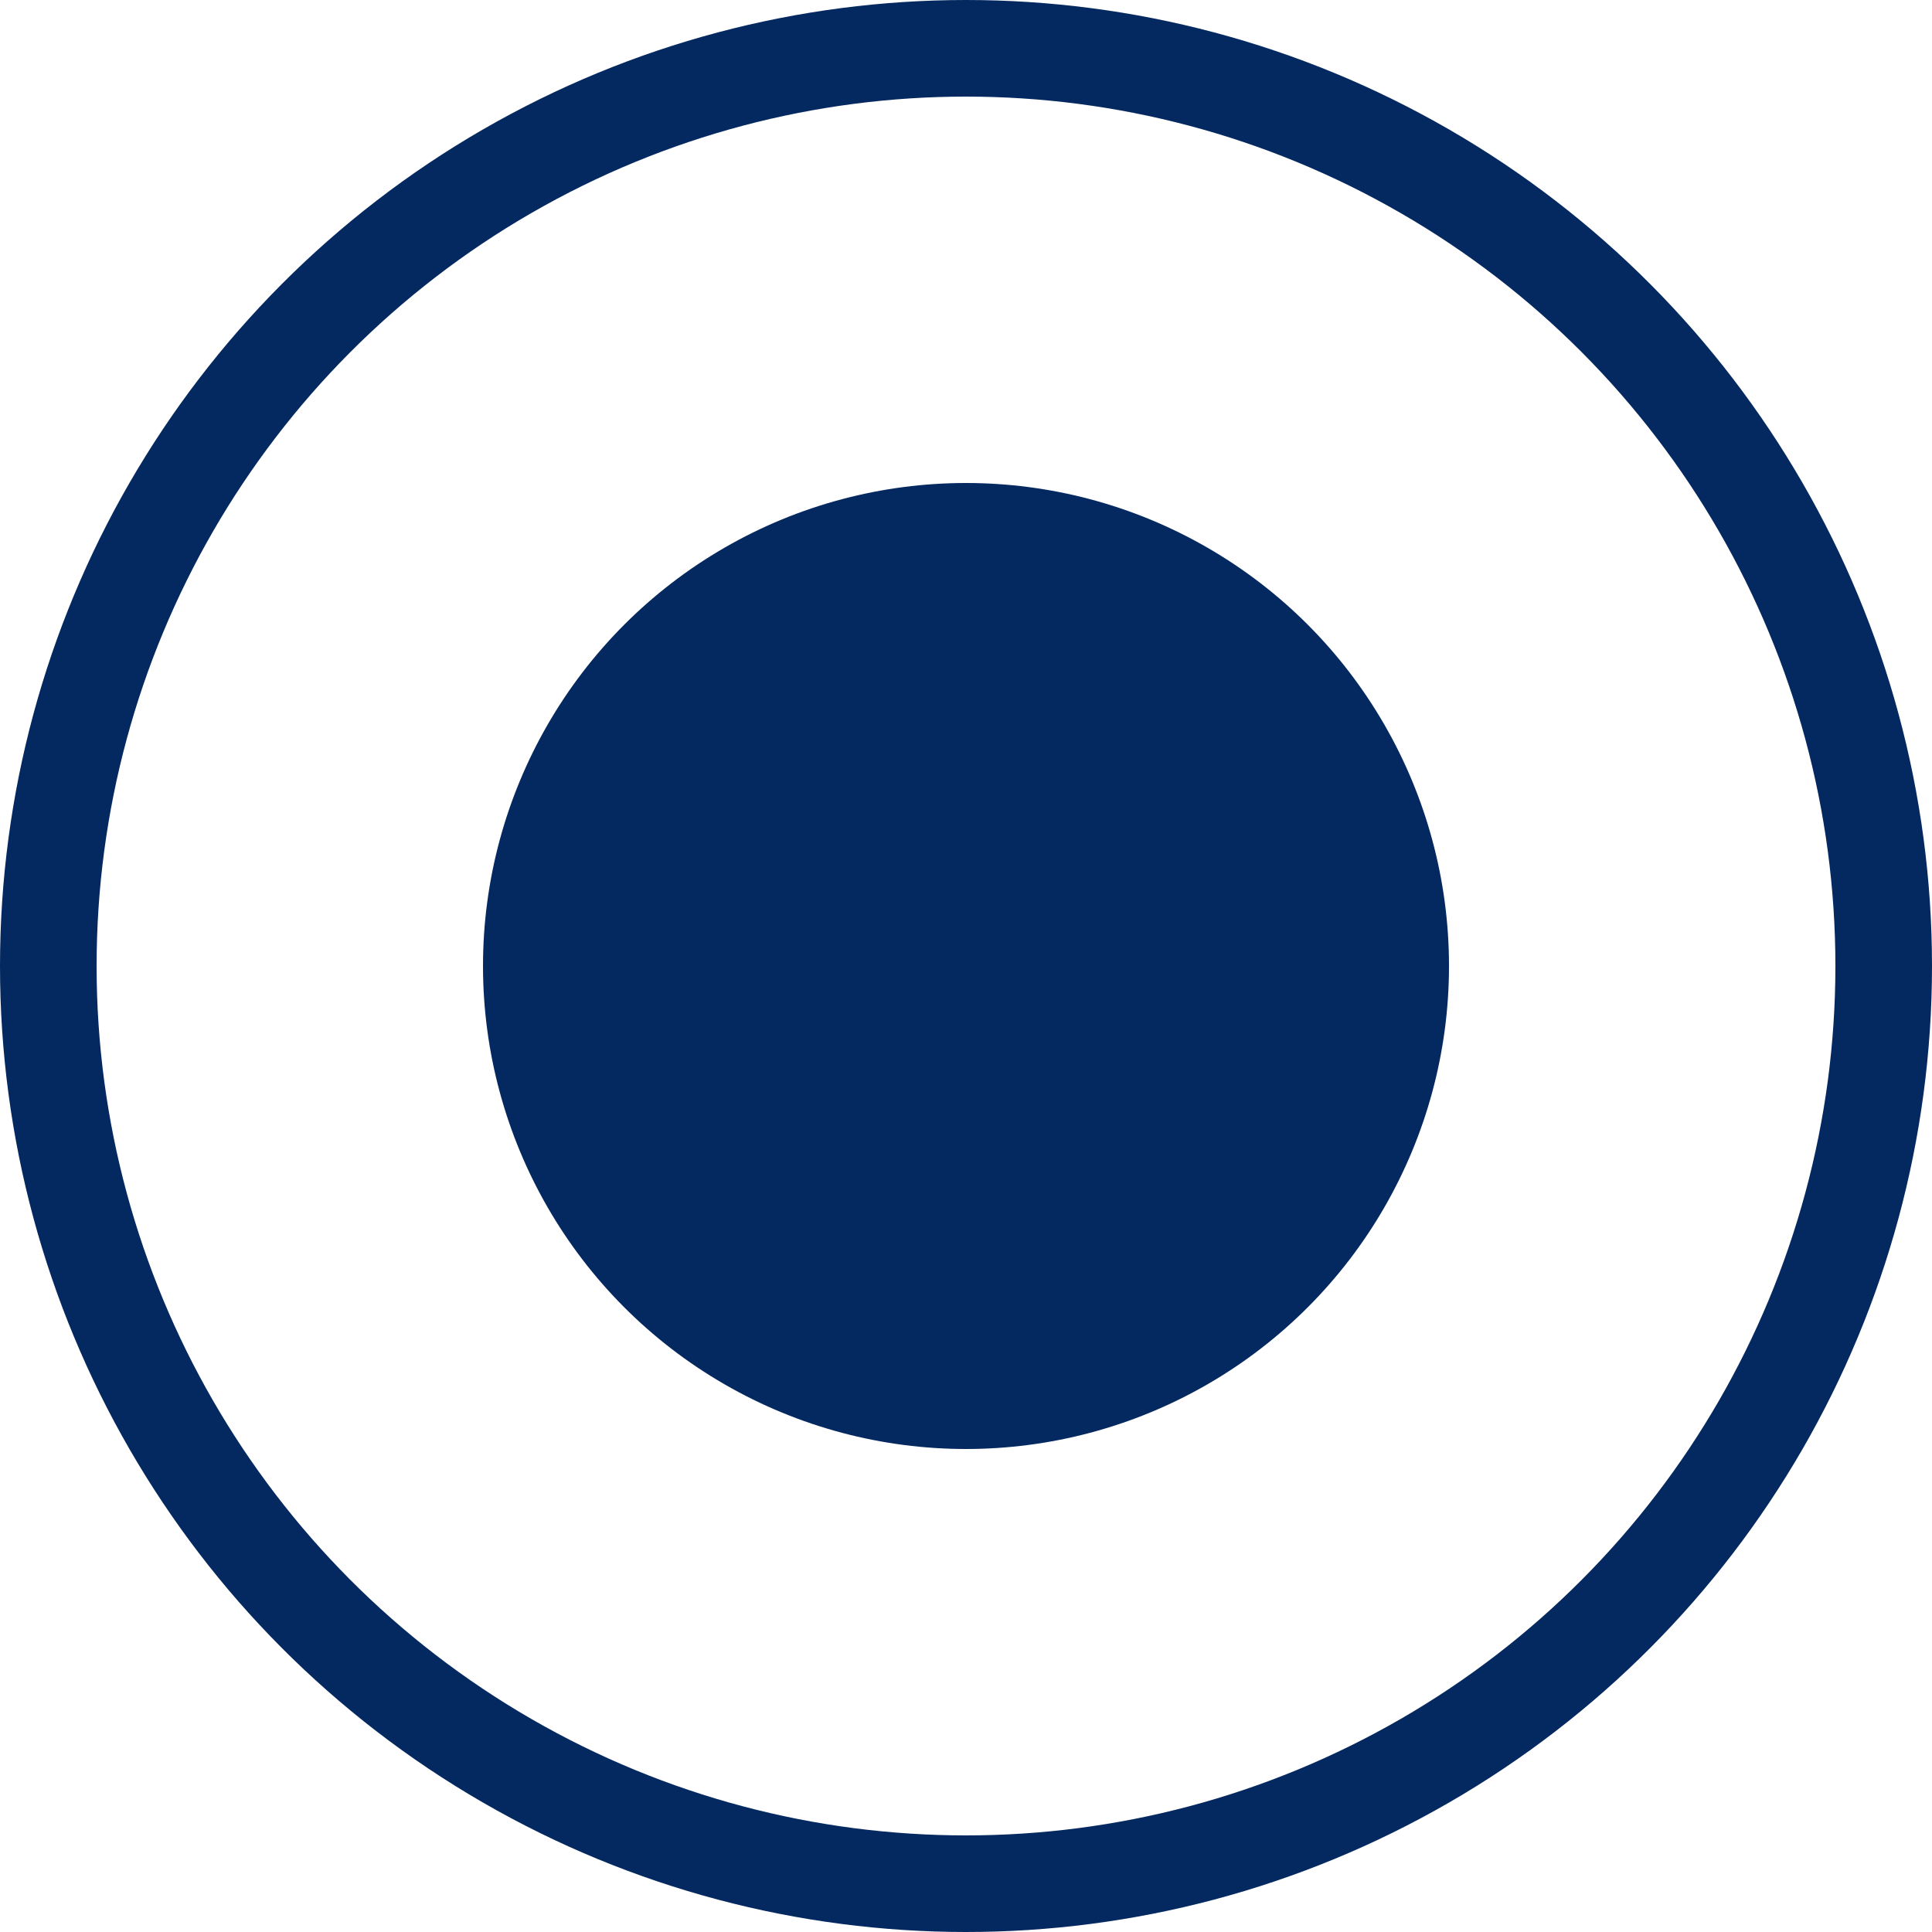 <?xml version="1.0" encoding="UTF-8"?> <svg xmlns="http://www.w3.org/2000/svg" width="20" height="20" viewBox="0 0 20 20" fill="none"><circle cx="10" cy="10" r="5" fill="#042860"></circle><circle cx="10" cy="10" r="9.5" stroke="#042860"></circle></svg> 